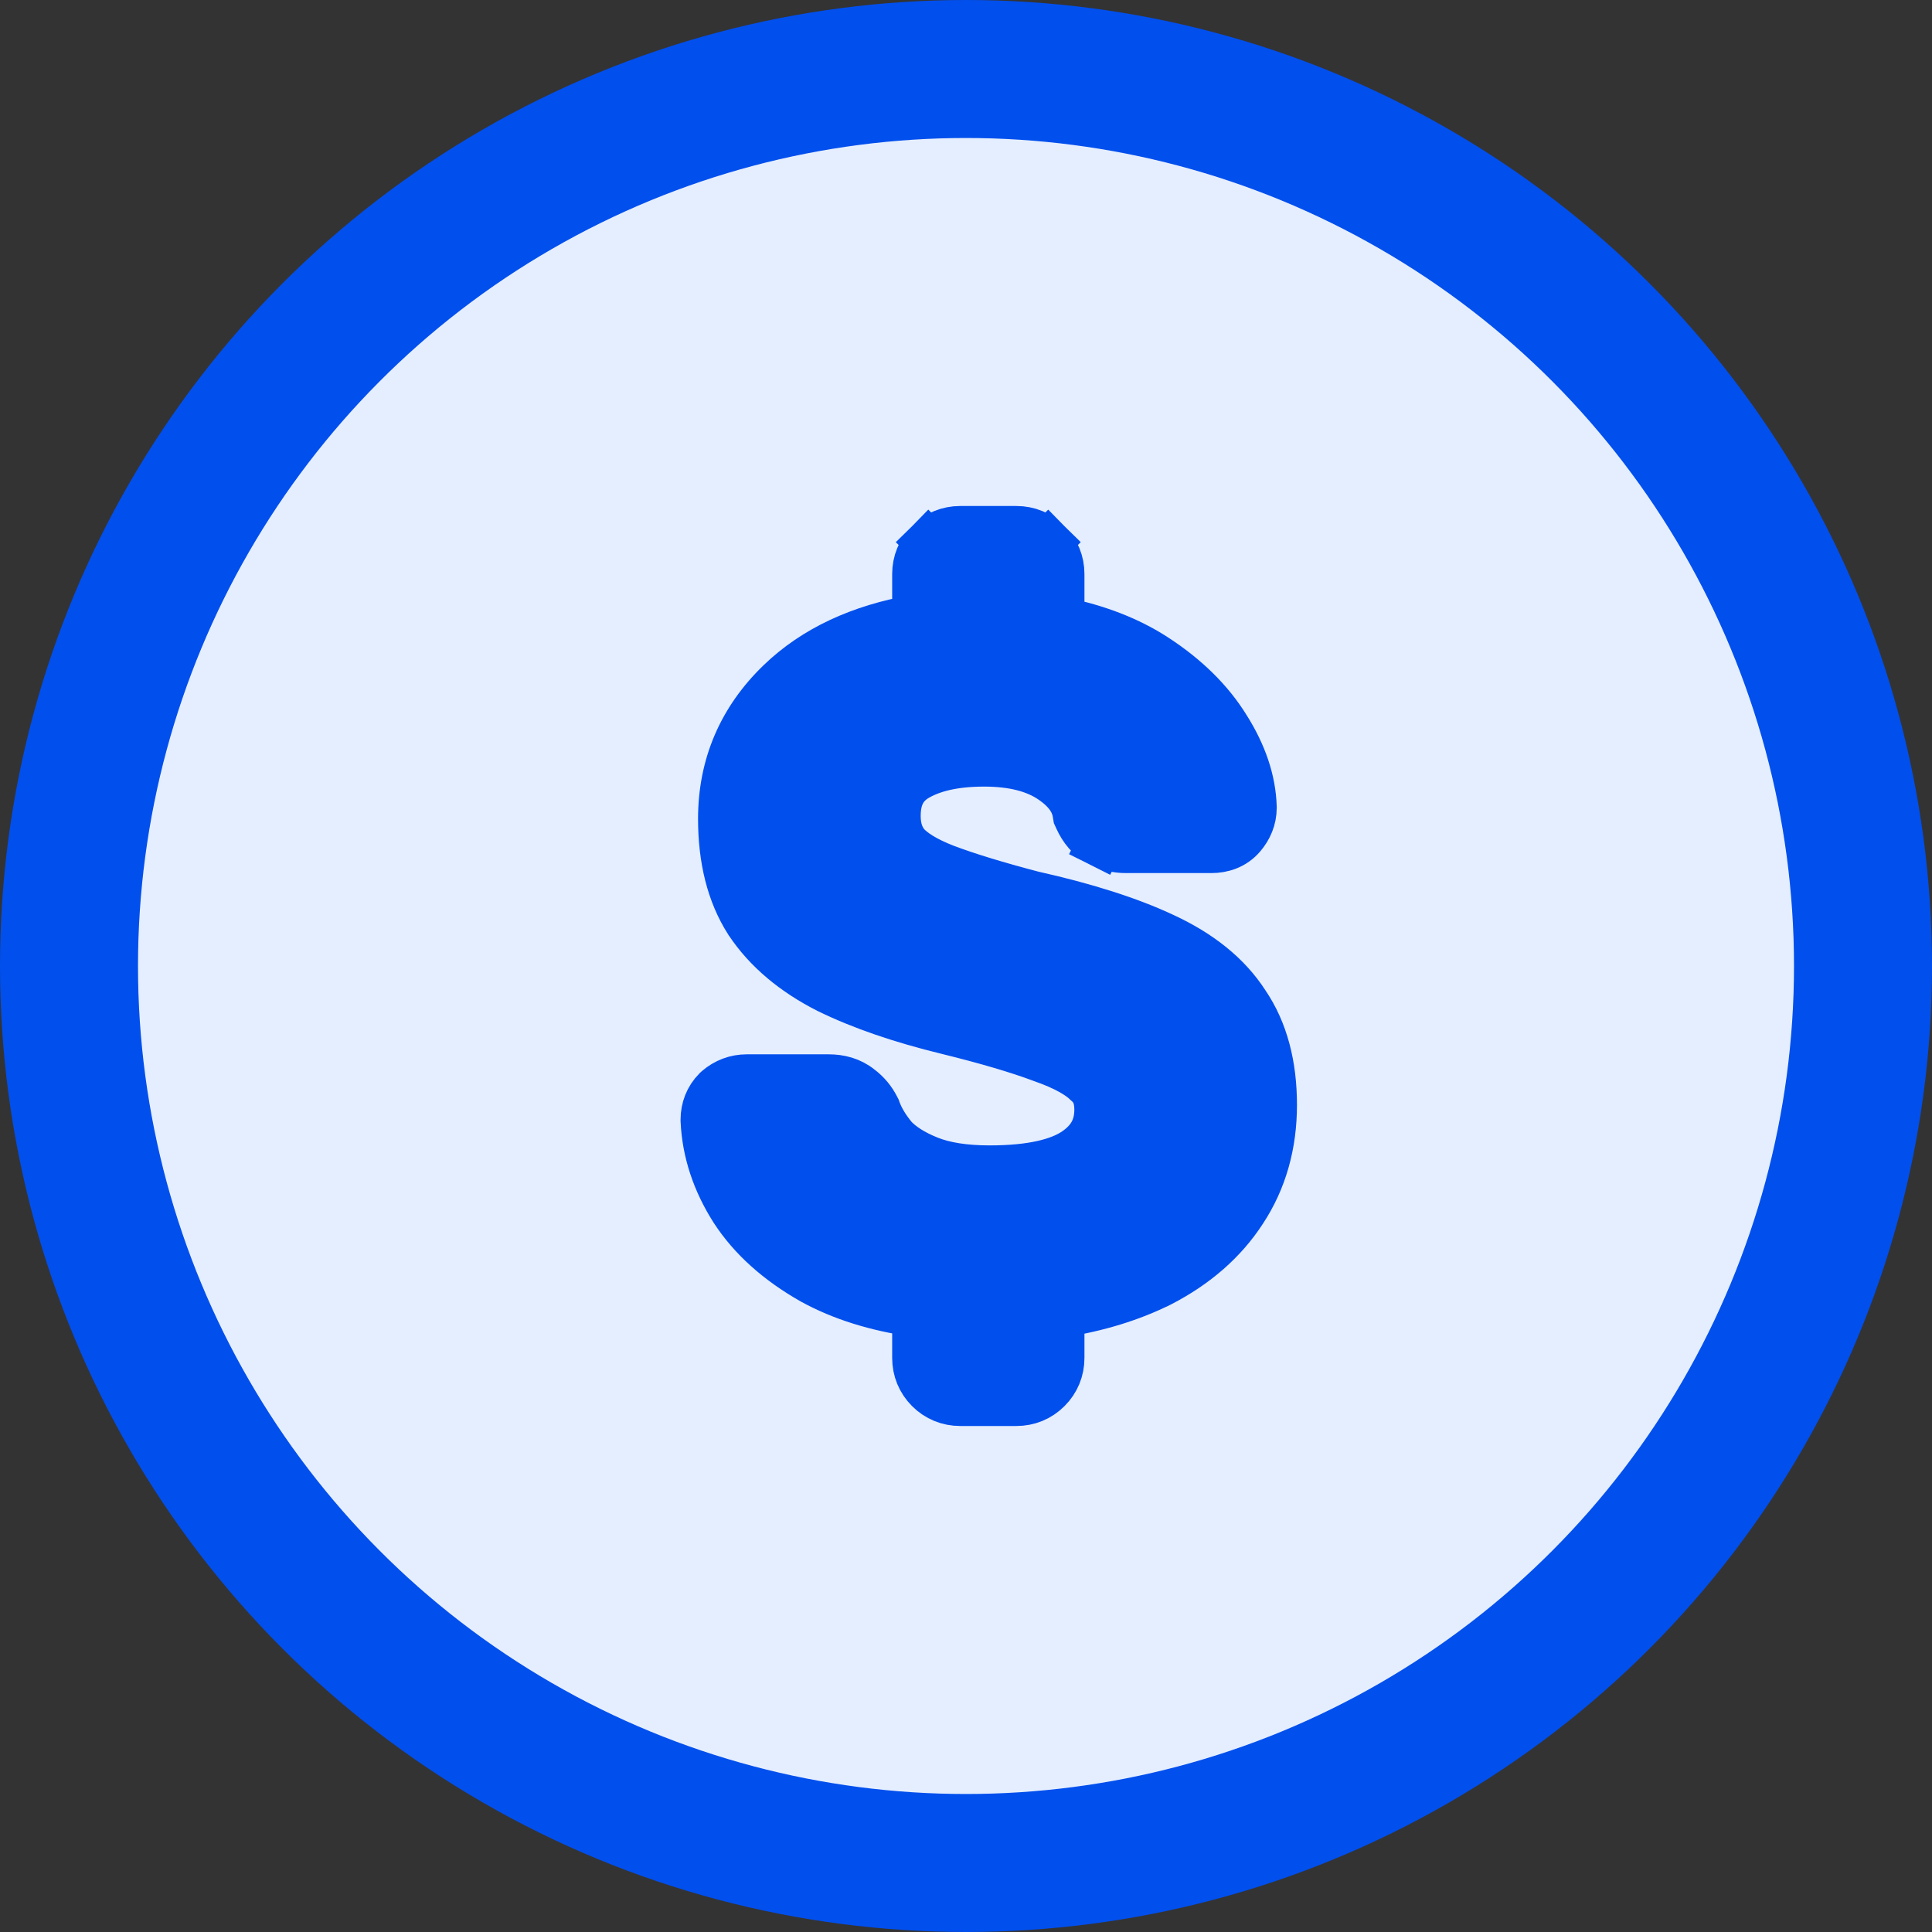 <svg width="42" height="42" viewBox="0 0 42 42" fill="none" xmlns="http://www.w3.org/2000/svg">
<rect x="0" y="0" width="42" height="42" fill="#333333" stroke="none"/>
<circle cx="21" cy="21" r="19.5" fill="#E5EEFF" stroke="#014FED" stroke-width="3"/>
<path d="M17.648 27.855L17.648 27.855L17.654 27.858C18.296 28.211 19.046 28.442 19.895 28.564V29.52C19.895 29.784 19.993 30.025 20.181 30.214C20.369 30.402 20.61 30.5 20.875 30.5H22.095C22.359 30.5 22.6 30.402 22.788 30.214C22.977 30.025 23.075 29.784 23.075 29.52V28.576C23.876 28.448 24.599 28.227 25.238 27.907L25.239 27.907L25.245 27.904C26.004 27.51 26.607 26.989 27.033 26.334C27.479 25.658 27.695 24.88 27.695 24.02C27.695 23.164 27.506 22.413 27.092 21.804C26.695 21.187 26.085 20.708 25.307 20.347C24.557 19.994 23.602 19.691 22.453 19.434C21.653 19.224 21.022 19.03 20.554 18.853C20.114 18.682 19.852 18.507 19.713 18.353C19.588 18.202 19.515 18.008 19.515 17.74C19.515 17.331 19.657 17.089 19.917 16.926C20.254 16.723 20.733 16.6 21.395 16.6C22.035 16.6 22.503 16.733 22.838 16.956C23.194 17.194 23.342 17.438 23.381 17.68L23.392 17.746L23.42 17.807C23.517 18.021 23.671 18.227 23.911 18.347L24.135 17.9L23.911 18.347C24.088 18.436 24.278 18.48 24.475 18.48H26.335C26.571 18.48 26.83 18.405 27.017 18.183C27.161 18.014 27.255 17.803 27.255 17.56H27.255L27.255 17.546C27.238 16.957 27.034 16.379 26.679 15.815C26.314 15.222 25.79 14.713 25.128 14.281C24.545 13.901 23.857 13.637 23.075 13.479V12.48C23.075 12.216 22.977 11.975 22.788 11.786L22.436 12.139L22.788 11.786C22.6 11.598 22.359 11.5 22.095 11.5H20.875C20.61 11.5 20.369 11.598 20.181 11.786L20.534 12.139L20.181 11.786C19.993 11.975 19.895 12.216 19.895 12.48V13.428C18.696 13.638 17.702 14.093 16.948 14.82C16.105 15.633 15.675 16.636 15.675 17.8C15.675 18.668 15.856 19.429 16.254 20.05L16.254 20.05L16.259 20.057C16.663 20.663 17.248 21.148 17.988 21.526L17.988 21.526L17.995 21.529C18.716 21.883 19.586 22.18 20.596 22.426C21.453 22.637 22.132 22.838 22.639 23.028L22.639 23.028L22.65 23.032C23.154 23.208 23.459 23.391 23.621 23.554L23.631 23.563L23.642 23.573C23.774 23.691 23.855 23.854 23.855 24.12C23.855 24.495 23.709 24.777 23.372 25.008C23.029 25.243 22.437 25.4 21.515 25.4C20.955 25.4 20.523 25.325 20.201 25.196C19.855 25.058 19.612 24.897 19.448 24.727C19.269 24.512 19.152 24.312 19.084 24.127L19.075 24.101L19.062 24.076C18.977 23.906 18.857 23.76 18.703 23.645C18.497 23.478 18.251 23.42 18.015 23.42H16.235C15.992 23.42 15.771 23.505 15.589 23.66L15.575 23.673L15.561 23.686C15.382 23.866 15.295 24.096 15.295 24.34V24.351L15.295 24.363C15.326 25.045 15.544 25.695 15.933 26.308L15.933 26.308L15.936 26.312C16.335 26.927 16.914 27.437 17.648 27.855Z" fill="#014FED" stroke="#014FED"/>
</svg>
